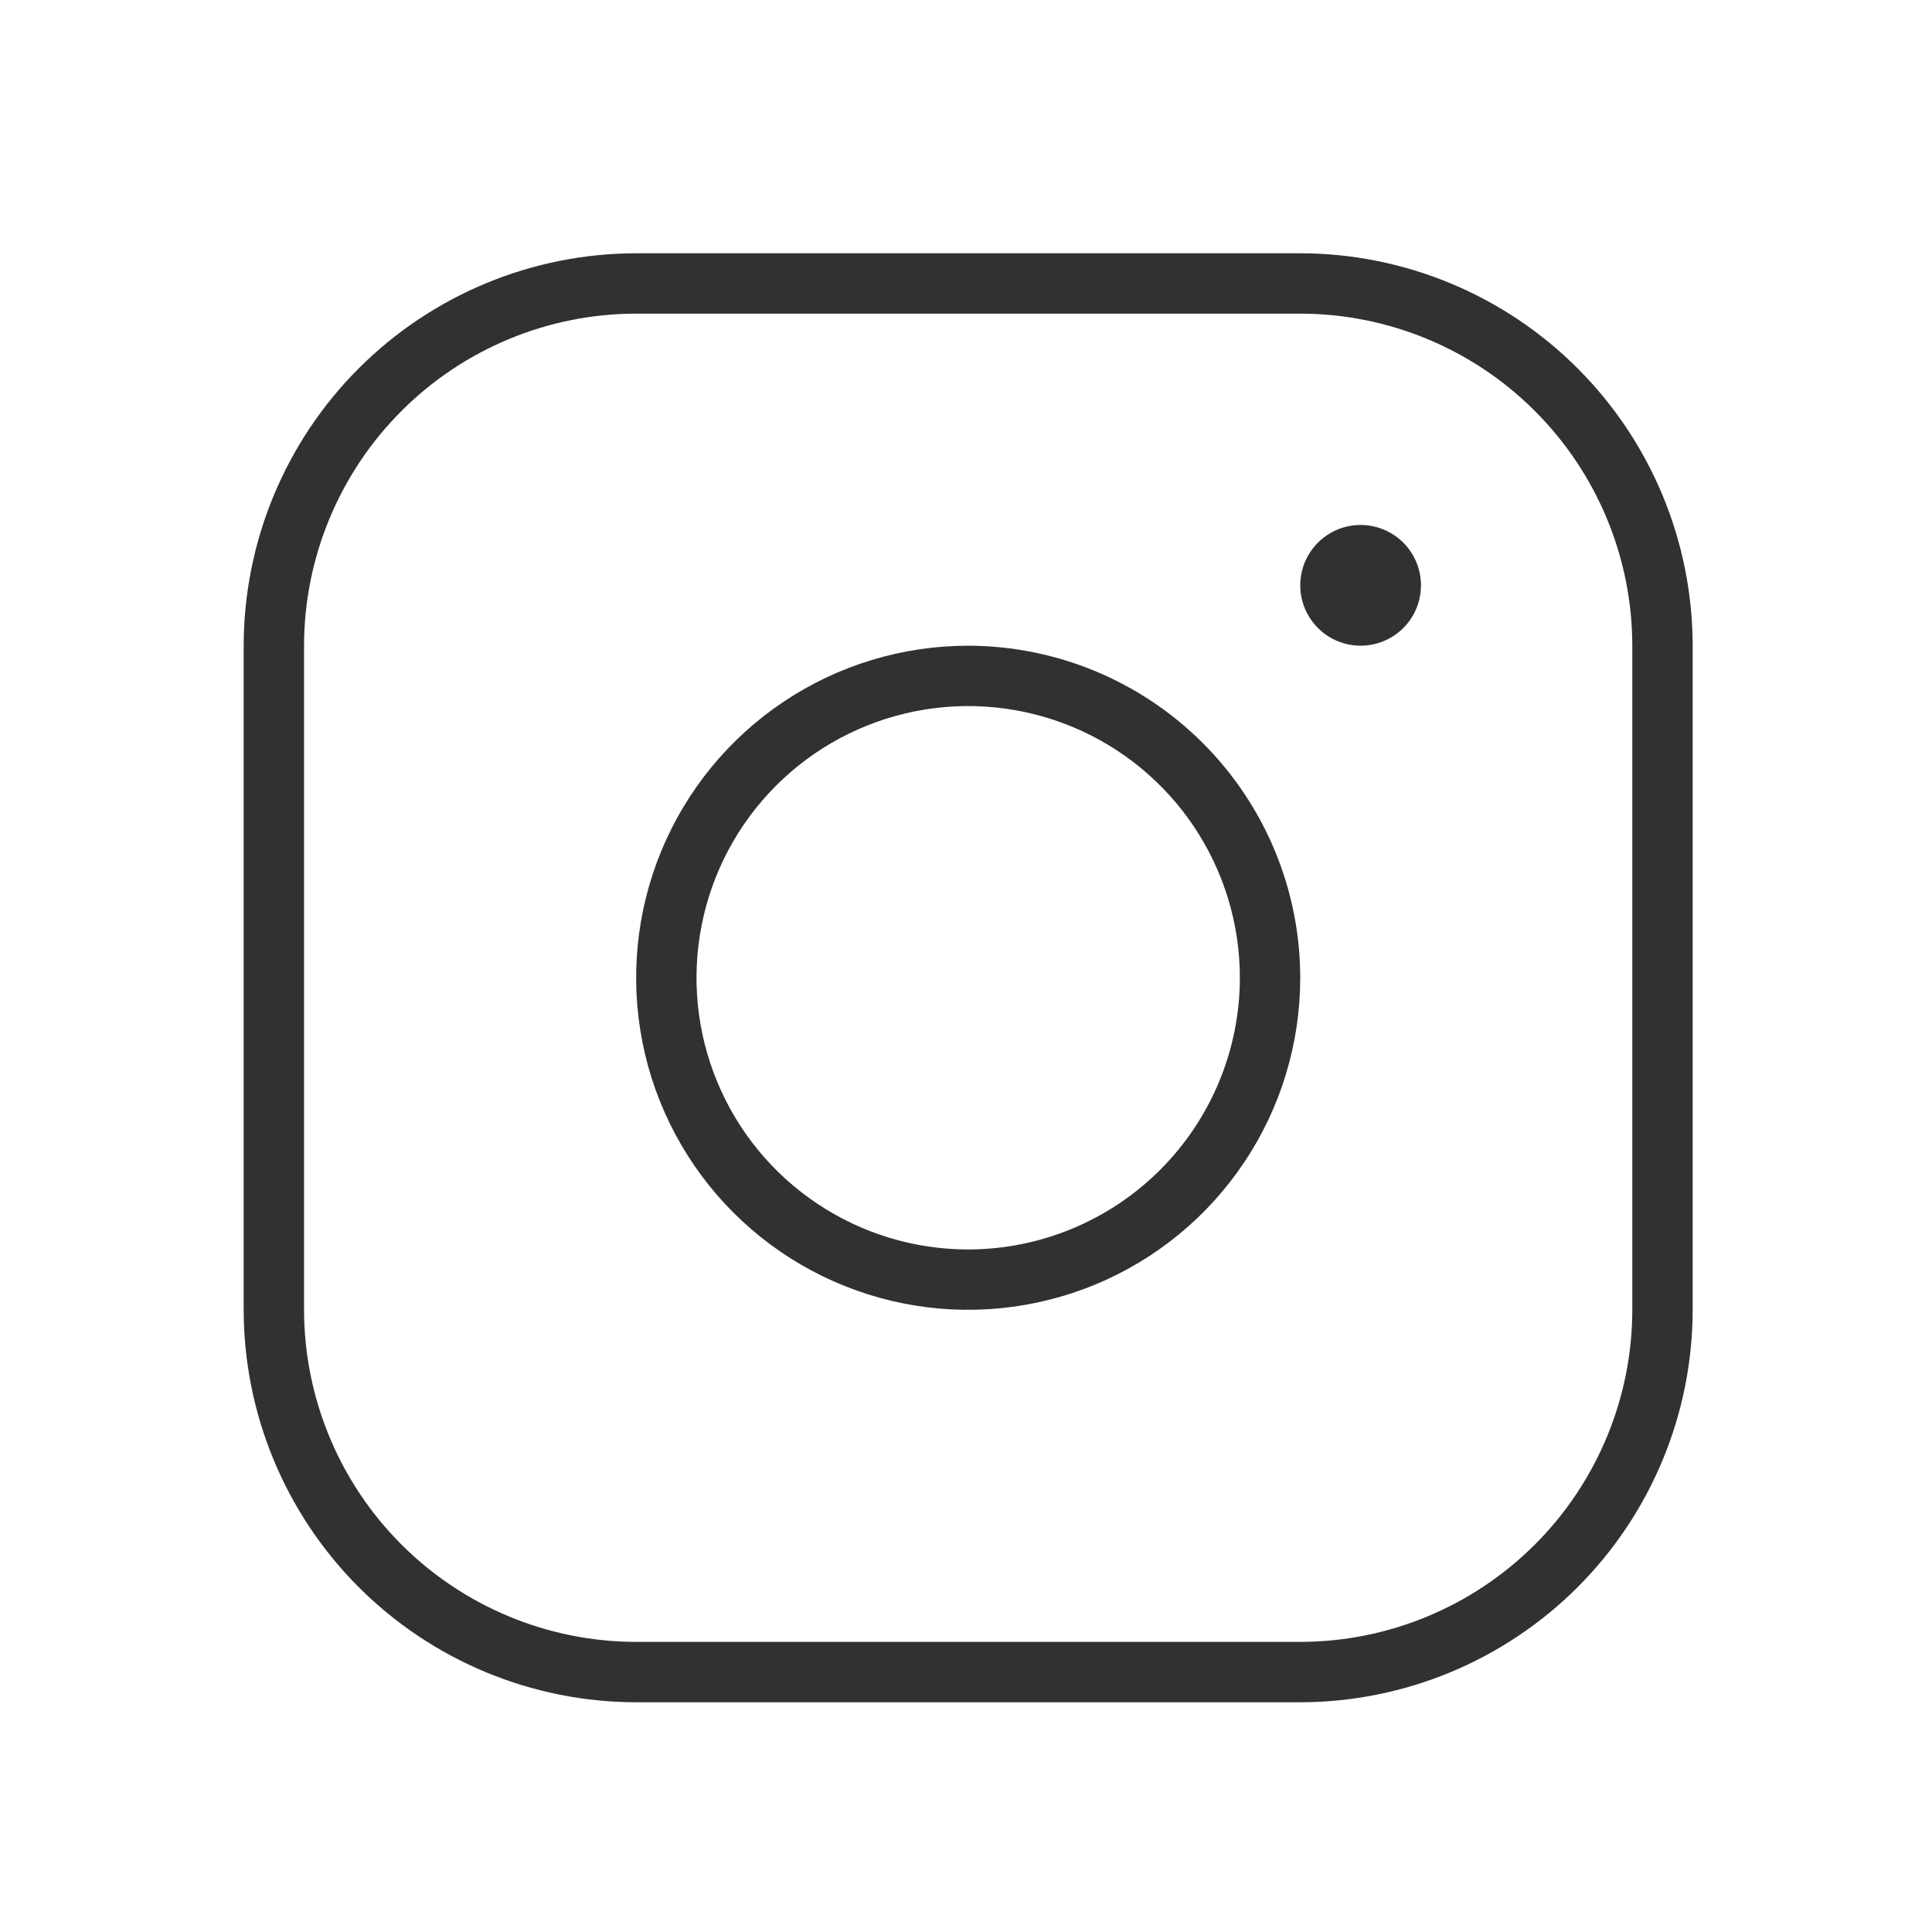 <svg width="32" height="32" viewBox="0 0 32 32" fill="none" xmlns="http://www.w3.org/2000/svg">
<path d="M16.036 10.695C14.948 10.695 13.885 11.017 12.98 11.622C12.076 12.226 11.371 13.085 10.955 14.09C10.539 15.095 10.43 16.201 10.642 17.268C10.854 18.335 11.378 19.315 12.147 20.084C12.916 20.853 13.896 21.377 14.963 21.589C16.03 21.801 17.136 21.692 18.141 21.276C19.146 20.86 20.005 20.155 20.609 19.25C21.214 18.346 21.536 17.283 21.536 16.195C21.535 14.737 20.954 13.339 19.923 12.308C18.892 11.277 17.494 10.697 16.036 10.695ZM16.036 20.695C15.146 20.695 14.276 20.431 13.536 19.936C12.796 19.442 12.219 18.739 11.879 17.917C11.538 17.095 11.449 16.19 11.623 15.317C11.796 14.444 12.225 13.642 12.854 13.013C13.483 12.383 14.285 11.955 15.158 11.781C16.031 11.608 16.936 11.697 17.758 12.037C18.581 12.378 19.283 12.955 19.778 13.695C20.272 14.435 20.536 15.305 20.536 16.195C20.535 17.388 20.06 18.532 19.217 19.375C18.373 20.219 17.229 20.694 16.036 20.695ZM21.536 4.195H10.536C8.813 4.197 7.161 4.882 5.942 6.101C4.724 7.319 4.038 8.972 4.036 10.695V21.695C4.038 23.418 4.724 25.07 5.942 26.289C7.161 27.507 8.813 28.193 10.536 28.195H21.536C23.259 28.193 24.912 27.507 26.13 26.289C27.349 25.07 28.034 23.418 28.036 21.695V10.695C28.034 8.972 27.349 7.319 26.13 6.101C24.912 4.882 23.259 4.197 21.536 4.195ZM27.036 21.695C27.035 23.153 26.454 24.551 25.423 25.582C24.392 26.613 22.994 27.193 21.536 27.195H10.536C9.078 27.193 7.68 26.613 6.649 25.582C5.618 24.551 5.038 23.153 5.036 21.695V10.695C5.038 9.237 5.618 7.839 6.649 6.808C7.68 5.776 9.078 5.196 10.536 5.195H21.536C22.994 5.196 24.392 5.776 25.423 6.808C26.454 7.839 27.035 9.237 27.036 10.695V21.695ZM23.536 9.695C23.536 9.893 23.477 10.086 23.368 10.25C23.258 10.415 23.102 10.543 22.919 10.619C22.736 10.694 22.535 10.714 22.341 10.676C22.147 10.637 21.969 10.542 21.829 10.402C21.689 10.262 21.594 10.084 21.555 9.89C21.517 9.696 21.537 9.495 21.612 9.312C21.688 9.129 21.816 8.973 21.981 8.863C22.145 8.753 22.338 8.695 22.536 8.695C22.801 8.695 23.055 8.801 23.243 8.988C23.43 9.176 23.536 9.43 23.536 9.695Z" fill="#303231"/>
</svg>
